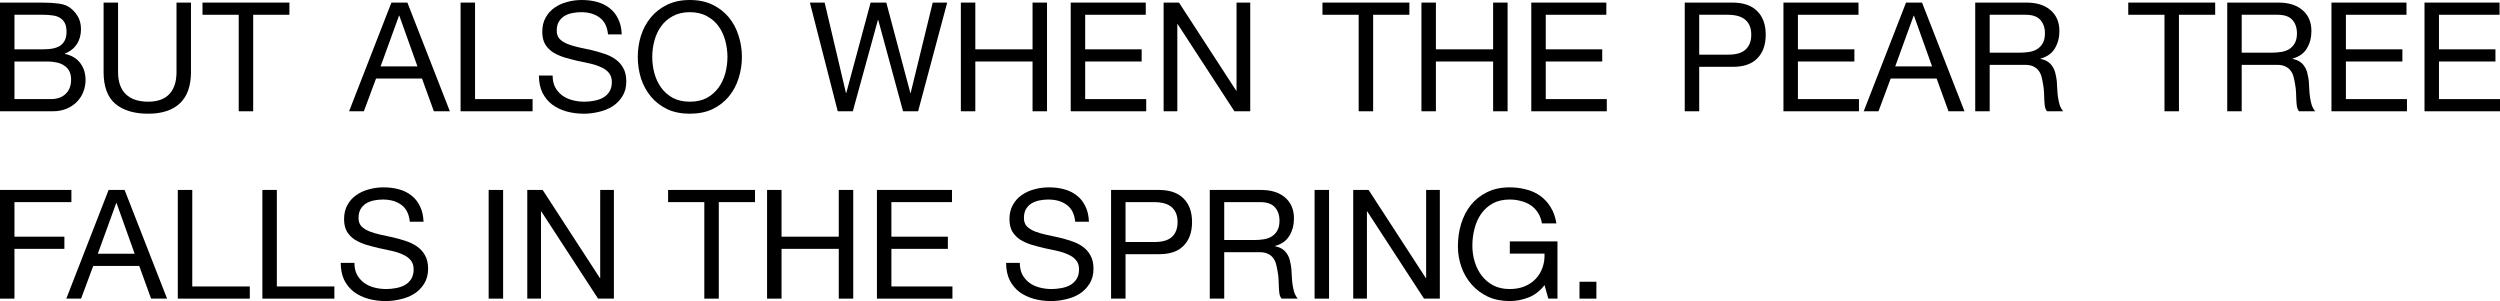 <?xml version="1.0" encoding="UTF-8"?> <svg xmlns="http://www.w3.org/2000/svg" viewBox="0 0 213.5 25.711" fill="none"><path d="M1.235 4.212H3.705C4.407 4.212 4.91 4.091 5.213 3.848C5.525 3.597 5.681 3.224 5.681 2.73C5.681 2.401 5.629 2.141 5.525 1.95C5.421 1.759 5.278 1.612 5.096 1.508C4.914 1.404 4.702 1.339 4.459 1.313C4.225 1.278 3.974 1.261 3.705 1.261H1.235V4.212ZM0 0.221H3.367C3.566 0.221 3.779 0.225 4.004 0.234C4.238 0.234 4.468 0.247 4.693 0.273C4.918 0.29 5.126 0.321 5.317 0.364C5.516 0.407 5.685 0.472 5.824 0.559C6.127 0.741 6.383 0.992 6.591 1.313C6.808 1.634 6.916 2.028 6.916 2.496C6.916 2.99 6.795 3.419 6.552 3.783C6.318 4.138 5.98 4.403 5.538 4.576V4.602C6.11 4.723 6.548 4.983 6.851 5.382C7.154 5.781 7.306 6.266 7.306 6.838C7.306 7.176 7.245 7.505 7.124 7.826C7.003 8.147 6.821 8.433 6.578 8.684C6.344 8.927 6.049 9.126 5.694 9.282C5.347 9.429 4.944 9.503 4.485 9.503H0V0.221ZM1.235 8.463H4.329C4.875 8.463 5.3 8.316 5.603 8.021C5.915 7.726 6.071 7.319 6.071 6.799C6.071 6.496 6.015 6.244 5.902 6.045C5.789 5.846 5.638 5.69 5.447 5.577C5.265 5.456 5.053 5.373 4.81 5.33C4.567 5.278 4.316 5.252 4.056 5.252H1.235V8.463Z" fill="black"></path><path d="M16.309 6.149C16.309 7.336 15.993 8.229 15.36 8.827C14.728 9.416 13.826 9.711 12.656 9.711C11.46 9.711 10.524 9.429 9.848 8.866C9.181 8.294 8.847 7.388 8.847 6.149V0.221H10.082V6.149C10.082 6.981 10.303 7.614 10.745 8.047C11.187 8.472 11.824 8.684 12.656 8.684C13.445 8.684 14.043 8.472 14.45 8.047C14.866 7.614 15.074 6.981 15.074 6.149V0.221H16.309V6.149Z" fill="black"></path><path d="M20.387 1.261H17.293V0.221H24.716V1.261H21.622V9.503H20.387V1.261Z" fill="black"></path><path d="M32.503 5.668H35.649L34.102 1.339H34.076L32.503 5.668ZM33.426 0.221H34.791L38.418 9.503H37.053L36.039 6.708H32.113L31.073 9.503H29.812L33.426 0.221Z" fill="black"></path><path d="M39.334 0.221H40.569V8.463H45.483V9.503H39.334V0.221Z" fill="black"></path><path d="M51.926 2.938C51.857 2.271 51.614 1.79 51.198 1.495C50.791 1.192 50.267 1.04 49.625 1.04C49.365 1.04 49.109 1.066 48.858 1.118C48.607 1.17 48.382 1.257 48.182 1.378C47.992 1.499 47.836 1.664 47.714 1.872C47.602 2.071 47.545 2.323 47.545 2.626C47.545 2.912 47.627 3.146 47.792 3.328C47.965 3.501 48.191 3.644 48.468 3.757C48.754 3.87 49.075 3.965 49.43 4.043C49.785 4.112 50.145 4.19 50.509 4.277C50.882 4.364 51.246 4.468 51.601 4.589C51.956 4.702 52.273 4.858 52.55 5.057C52.836 5.256 53.062 5.508 53.226 5.811C53.4 6.114 53.486 6.496 53.486 6.955C53.486 7.449 53.373 7.874 53.148 8.229C52.931 8.576 52.65 8.862 52.303 9.087C51.956 9.304 51.566 9.46 51.133 9.555C50.709 9.659 50.284 9.711 49.859 9.711C49.339 9.711 48.845 9.646 48.377 9.516C47.918 9.386 47.511 9.191 47.155 8.931C46.809 8.662 46.531 8.324 46.323 7.917C46.124 7.501 46.024 7.011 46.024 6.448H47.194C47.194 6.838 47.268 7.176 47.415 7.462C47.571 7.739 47.77 7.969 48.013 8.151C48.264 8.333 48.555 8.467 48.884 8.554C49.214 8.641 49.551 8.684 49.898 8.684C50.175 8.684 50.453 8.658 50.73 8.606C51.016 8.554 51.272 8.467 51.497 8.346C51.722 8.216 51.904 8.043 52.043 7.826C52.182 7.609 52.251 7.332 52.251 6.994C52.251 6.673 52.164 6.413 51.991 6.214C51.827 6.015 51.601 5.854 51.315 5.733C51.038 5.603 50.721 5.499 50.366 5.421C50.011 5.343 49.647 5.265 49.274 5.187C48.91 5.1 48.55 5.005 48.195 4.901C47.84 4.788 47.519 4.645 47.233 4.472C46.956 4.29 46.73 4.06 46.557 3.783C46.392 3.497 46.31 3.142 46.31 2.717C46.31 2.249 46.406 1.846 46.596 1.508C46.787 1.161 47.038 0.88 47.35 0.663C47.671 0.438 48.031 0.273 48.429 0.169C48.837 0.056 49.252 0 49.677 0C50.154 0 50.596 0.056 51.003 0.169C51.41 0.282 51.766 0.459 52.069 0.702C52.381 0.945 52.624 1.252 52.797 1.625C52.979 1.989 53.079 2.427 53.096 2.938H51.926Z" fill="black"></path><path d="M55.702 4.862C55.702 5.33 55.763 5.794 55.884 6.253C56.005 6.704 56.196 7.111 56.456 7.475C56.716 7.839 57.05 8.134 57.457 8.359C57.864 8.576 58.349 8.684 58.913 8.684C59.476 8.684 59.962 8.576 60.369 8.359C60.776 8.134 61.11 7.839 61.37 7.475C61.63 7.111 61.821 6.704 61.942 6.253C62.063 5.794 62.124 5.33 62.124 4.862C62.124 4.394 62.063 3.935 61.942 3.484C61.821 3.025 61.63 2.613 61.37 2.249C61.11 1.885 60.776 1.595 60.369 1.378C59.962 1.153 59.476 1.04 58.913 1.04C58.349 1.04 57.864 1.153 57.457 1.378C57.05 1.595 56.716 1.885 56.456 2.249C56.196 2.613 56.005 3.025 55.884 3.484C55.763 3.935 55.702 4.394 55.702 4.862ZM54.467 4.862C54.467 4.229 54.558 3.623 54.74 3.042C54.931 2.453 55.212 1.933 55.585 1.482C55.958 1.031 56.421 0.672 56.976 0.403C57.531 0.134 58.176 0 58.913 0C59.65 0 60.295 0.134 60.85 0.403C61.404 0.672 61.868 1.031 62.241 1.482C62.614 1.933 62.891 2.453 63.073 3.042C63.264 3.623 63.359 4.229 63.359 4.862C63.359 5.495 63.264 6.106 63.073 6.695C62.891 7.276 62.614 7.791 62.241 8.242C61.868 8.693 61.404 9.052 60.85 9.321C60.295 9.581 59.65 9.711 58.913 9.711C58.176 9.711 57.531 9.581 56.976 9.321C56.421 9.052 55.958 8.693 55.585 8.242C55.212 7.791 54.931 7.276 54.74 6.695C54.558 6.106 54.467 5.495 54.467 4.862Z" fill="black"></path><path d="M78.407 9.503H77.12L75.001 1.703H74.975L72.83 9.503H71.543L69.164 0.221H70.425L72.245 7.943H72.271L74.351 0.221H75.69L77.744 7.943H77.77L79.655 0.221H80.89L78.407 9.503Z" fill="black"></path><path d="M82.057 0.221H83.292V4.212H88.18V0.221H89.415V9.503H88.18V5.252H83.292V9.503H82.057V0.221Z" fill="black"></path><path d="M91.439 0.221H97.848V1.261H92.674V4.212H97.497V5.252H92.674V8.463H97.887V9.503H91.439V0.221Z" fill="black"></path><path d="M99.373 0.221H100.686L105.574 7.748H105.6V0.221H106.77V9.503H105.418L100.569 2.054H100.543V9.503H99.373V0.221Z" fill="black"></path><path d="M116.031 1.261H112.938V0.221H120.361V1.261H117.266V9.503H116.031V1.261Z" fill="black"></path><path d="M121.391 0.221H122.626V4.212H127.513V0.221H128.749V9.503H127.513V5.252H122.626V9.503H121.391V0.221Z" fill="black"></path><path d="M130.772 0.221H137.181V1.261H132.007V4.212H136.83V5.252H132.007V8.463H137.22V9.503H130.772V0.221Z" fill="black"></path><path d="M145.112 4.667H147.53C148.232 4.676 148.744 4.533 149.064 4.238C149.394 3.943 149.558 3.519 149.558 2.964C149.558 2.409 149.394 1.989 149.064 1.703C148.744 1.408 148.232 1.261 147.53 1.261H145.112V4.667ZM143.877 0.221H147.946C148.882 0.221 149.589 0.464 150.065 0.949C150.551 1.426 150.793 2.097 150.793 2.964C150.793 3.831 150.551 4.507 150.065 4.992C149.589 5.477 148.882 5.716 147.946 5.707H145.112V9.503H143.877V0.221Z" fill="black"></path><path d="M152.307 0.221H158.716V1.261H153.542V4.212H158.365V5.252H153.542V8.463H158.755V9.503H152.307V0.221Z" fill="black"></path><path d="M161.853 5.668H164.999L163.452 1.339H163.426L161.853 5.668ZM162.776 0.221H164.141L167.768 9.503H166.403L165.389 6.708H161.463L160.423 9.503H159.162L162.776 0.221Z" fill="black"></path><path d="M168.684 0.221H173.052C173.936 0.221 174.625 0.438 175.119 0.871C175.622 1.304 175.873 1.898 175.873 2.652C175.873 3.215 175.743 3.709 175.483 4.134C175.232 4.559 174.824 4.849 174.261 5.005V5.031C174.53 5.083 174.746 5.17 174.911 5.291C175.084 5.412 175.219 5.56 175.314 5.733C175.418 5.898 175.492 6.084 175.535 6.292C175.587 6.5 175.626 6.717 175.652 6.942C175.669 7.167 175.682 7.397 175.691 7.631C175.7 7.865 175.721 8.095 175.756 8.32C175.791 8.545 175.838 8.762 175.899 8.97C175.968 9.169 176.068 9.347 176.198 9.503H174.82C174.733 9.408 174.673 9.278 174.638 9.113C174.612 8.948 174.595 8.766 174.586 8.567C174.577 8.359 174.569 8.138 174.56 7.904C174.551 7.67 174.525 7.44 174.482 7.215C174.447 6.99 174.404 6.777 174.352 6.578C174.3 6.37 174.218 6.192 174.105 6.045C173.992 5.889 173.845 5.768 173.663 5.681C173.481 5.586 173.238 5.538 172.935 5.538H169.919V9.503H168.684V0.221ZM172.493 4.498C172.779 4.498 173.052 4.476 173.312 4.433C173.572 4.39 173.797 4.307 173.988 4.186C174.187 4.056 174.343 3.887 174.456 3.679C174.577 3.462 174.638 3.185 174.638 2.847C174.638 2.379 174.508 1.998 174.248 1.703C173.988 1.408 173.568 1.261 172.987 1.261H169.919V4.498H172.493Z" fill="black"></path><path d="M184.847 1.261H181.753V0.221H189.176V1.261H186.082V9.503H184.847V1.261Z" fill="black"></path><path d="M190.206 0.221H194.574C195.458 0.221 196.147 0.438 196.641 0.871C197.144 1.304 197.395 1.898 197.395 2.652C197.395 3.215 197.265 3.709 197.005 4.134C196.754 4.559 196.346 4.849 195.783 5.005V5.031C196.052 5.083 196.268 5.17 196.433 5.291C196.607 5.412 196.741 5.56 196.836 5.733C196.94 5.898 197.014 6.084 197.057 6.292C197.109 6.5 197.148 6.717 197.174 6.942C197.191 7.167 197.204 7.397 197.213 7.631C197.222 7.865 197.244 8.095 197.278 8.32C197.313 8.545 197.361 8.762 197.421 8.97C197.49 9.169 197.59 9.347 197.72 9.503H196.342C196.256 9.408 196.195 9.278 196.16 9.113C196.134 8.948 196.117 8.766 196.108 8.567C196.1 8.359 196.091 8.138 196.082 7.904C196.073 7.67 196.048 7.44 196.004 7.215C195.97 6.99 195.926 6.777 195.874 6.578C195.822 6.37 195.74 6.192 195.627 6.045C195.514 5.889 195.367 5.768 195.185 5.681C195.003 5.586 194.761 5.538 194.457 5.538H191.441V9.503H190.206V0.221ZM194.015 4.498C194.301 4.498 194.574 4.476 194.834 4.433C195.094 4.39 195.32 4.307 195.51 4.186C195.709 4.056 195.865 3.887 195.978 3.679C196.1 3.462 196.16 3.185 196.16 2.847C196.16 2.379 196.03 1.998 195.77 1.703C195.51 1.408 195.09 1.261 194.509 1.261H191.441V4.498H194.015Z" fill="black"></path><path d="M199.106 0.221H205.514V1.261H200.34V4.212H205.163V5.252H200.34V8.463H205.554V9.503H199.106V0.221Z" fill="black"></path><path d="M207.053 0.221H213.462V1.261H208.288V4.212H213.111V5.252H208.288V8.463H213.501V9.503H207.053V0.221Z" fill="black"></path><path d="M0 16.221H6.097V17.261H1.235V20.212H5.499V21.252H1.235V25.503H0V16.221Z" fill="black"></path><path d="M8.353 21.668H11.499L9.952 17.339H9.926L8.353 21.668ZM9.276 16.221H10.641L14.268 25.503H12.903L11.889 22.708H7.963L6.923 25.503H5.662L9.276 16.221Z" fill="black"></path><path d="M15.184 16.221H16.419V24.463H21.333V25.503H15.184V16.221Z" fill="black"></path><path d="M22.407 16.221H23.642V24.463H28.556V25.503H22.407V16.221Z" fill="black"></path><path d="M35 18.938C34.931 18.271 34.688 17.79 34.272 17.495C33.864 17.192 33.34 17.04 32.699 17.04C32.439 17.04 32.183 17.066 31.932 17.118C31.68 17.17 31.455 17.257 31.256 17.378C31.065 17.499 30.909 17.664 30.788 17.872C30.675 18.071 30.619 18.323 30.619 18.626C30.619 18.912 30.701 19.146 30.866 19.328C31.039 19.501 31.265 19.644 31.542 19.757C31.828 19.87 32.148 19.965 32.504 20.043C32.859 20.112 33.219 20.19 33.583 20.277C33.956 20.364 34.319 20.468 34.675 20.589C35.03 20.702 35.346 20.858 35.624 21.057C35.91 21.256 36.135 21.508 36.3 21.811C36.473 22.114 36.56 22.496 36.56 22.955C36.56 23.449 36.447 23.874 36.222 24.229C36.005 24.576 35.724 24.862 35.377 25.087C35.03 25.304 34.64 25.46 34.207 25.555C33.782 25.659 33.358 25.711 32.933 25.711C32.413 25.711 31.919 25.646 31.451 25.516C30.991 25.386 30.584 25.191 30.229 24.931C29.882 24.662 29.605 24.324 29.397 23.917C29.198 23.501 29.098 23.011 29.098 22.448H30.268C30.268 22.838 30.341 23.176 30.489 23.462C30.645 23.739 30.844 23.969 31.087 24.151C31.338 24.333 31.628 24.467 31.958 24.554C32.287 24.641 32.625 24.684 32.972 24.684C33.249 24.684 33.526 24.658 33.804 24.606C34.09 24.554 34.346 24.467 34.571 24.346C34.796 24.216 34.978 24.043 35.117 23.826C35.255 23.609 35.325 23.332 35.325 22.994C35.325 22.673 35.238 22.413 35.065 22.214C34.9 22.015 34.675 21.854 34.389 21.733C34.111 21.603 33.795 21.499 33.44 21.421C33.084 21.343 32.721 21.265 32.348 21.187C31.984 21.1 31.624 21.005 31.269 20.901C30.913 20.788 30.593 20.645 30.307 20.472C30.029 20.29 29.804 20.06 29.631 19.783C29.466 19.497 29.384 19.142 29.384 18.717C29.384 18.249 29.479 17.846 29.67 17.508C29.86 17.161 30.112 16.88 30.424 16.663C30.744 16.438 31.104 16.273 31.503 16.169C31.91 16.056 32.326 16 32.751 16C33.227 16 33.669 16.056 34.077 16.169C34.484 16.282 34.84 16.459 35.143 16.702C35.455 16.945 35.697 17.252 35.871 17.625C36.053 17.989 36.153 18.427 36.17 18.938H35Z" fill="black"></path><path d="M41.731 16.221H42.966V25.503H41.731V16.221Z" fill="black"></path><path d="M45.03 16.221H46.343L51.231 23.748H51.257V16.221H52.427V25.503H51.075L46.226 18.054H46.2V25.503H45.03V16.221Z" fill="black"></path><path d="M60.149 17.261H57.055V16.221H64.478V17.261H61.384V25.503H60.149V17.261Z" fill="black"></path><path d="M65.508 16.221H66.743V20.212H71.631V16.221H72.866V25.503H71.631V21.252H66.743V25.503H65.508V16.221Z" fill="black"></path><path d="M74.89 16.221H81.299V17.261H76.125V20.212H80.948V21.252H76.125V24.463H81.338V25.503H74.89V16.221Z" fill="black"></path><path d="M91.824 18.938C91.755 18.271 91.512 17.79 91.096 17.495C90.689 17.192 90.165 17.04 89.523 17.04C89.263 17.04 89.007 17.066 88.756 17.118C88.505 17.17 88.279 17.257 88.08 17.378C87.889 17.499 87.734 17.664 87.612 17.872C87.499 18.071 87.443 18.323 87.443 18.626C87.443 18.912 87.525 19.146 87.69 19.328C87.864 19.501 88.089 19.644 88.366 19.757C88.652 19.87 88.973 19.965 89.328 20.043C89.683 20.112 90.043 20.19 90.407 20.277C90.78 20.364 91.144 20.468 91.499 20.589C91.855 20.702 92.171 20.858 92.448 21.057C92.734 21.256 92.96 21.508 93.124 21.811C93.297 22.114 93.384 22.496 93.384 22.955C93.384 23.449 93.272 23.874 93.046 24.229C92.829 24.576 92.548 24.862 92.201 25.087C91.855 25.304 91.465 25.46 91.031 25.555C90.606 25.659 90.182 25.711 89.757 25.711C89.237 25.711 88.743 25.646 88.275 25.516C87.816 25.386 87.409 25.191 87.053 24.931C86.707 24.662 86.429 24.324 86.221 23.917C86.022 23.501 85.922 23.011 85.922 22.448H87.092C87.092 22.838 87.166 23.176 87.313 23.462C87.469 23.739 87.668 23.969 87.911 24.151C88.162 24.333 88.453 24.467 88.782 24.554C89.112 24.641 89.45 24.684 89.796 24.684C90.073 24.684 90.351 24.658 90.628 24.606C90.914 24.554 91.17 24.467 91.395 24.346C91.621 24.216 91.802 24.043 91.941 23.826C92.08 23.609 92.149 23.332 92.149 22.994C92.149 22.673 92.062 22.413 91.889 22.214C91.725 22.015 91.499 21.854 91.213 21.733C90.936 21.603 90.62 21.499 90.264 21.421C89.909 21.343 89.545 21.265 89.172 21.187C88.808 21.1 88.448 21.005 88.093 20.901C87.738 20.788 87.417 20.645 87.131 20.472C86.854 20.29 86.629 20.06 86.455 19.783C86.29 19.497 86.208 19.142 86.208 18.717C86.208 18.249 86.303 17.846 86.494 17.508C86.685 17.161 86.936 16.88 87.248 16.663C87.569 16.438 87.928 16.273 88.327 16.169C88.734 16.056 89.15 16 89.575 16C90.052 16 90.494 16.056 90.901 16.169C91.308 16.282 91.664 16.459 91.967 16.702C92.279 16.945 92.522 17.252 92.695 17.625C92.877 17.989 92.977 18.427 92.994 18.938H91.824Z" fill="black"></path><path d="M96.12 20.667H98.538C99.24 20.676 99.751 20.533 100.072 20.238C100.401 19.943 100.566 19.519 100.566 18.964C100.566 18.409 100.401 17.989 100.072 17.703C99.751 17.408 99.24 17.261 98.538 17.261H96.12V20.667ZM94.885 16.221H98.954C99.89 16.221 100.596 16.464 101.073 16.949C101.558 17.426 101.801 18.097 101.801 18.964C101.801 19.831 101.558 20.507 101.073 20.992C100.596 21.477 99.89 21.716 98.954 21.707H96.12V25.503H94.885V16.221Z" fill="black"></path><path d="M103.314 16.221H107.683C108.567 16.221 109.255 16.438 109.749 16.871C110.252 17.304 110.504 17.898 110.504 18.652C110.504 19.215 110.374 19.709 110.114 20.134C109.862 20.559 109.455 20.849 108.891 21.005V21.031C109.16 21.083 109.377 21.17 109.541 21.291C109.715 21.412 109.849 21.56 109.945 21.733C110.049 21.898 110.122 22.084 110.165 22.292C110.218 22.5 110.257 22.717 110.282 22.942C110.3 23.167 110.313 23.397 110.322 23.631C110.33 23.865 110.352 24.095 110.386 24.32C110.421 24.545 110.469 24.762 110.529 24.97C110.599 25.169 110.698 25.347 110.829 25.503H109.451C109.364 25.408 109.303 25.278 109.269 25.113C109.243 24.948 109.225 24.766 109.216 24.567C109.208 24.359 109.199 24.138 109.191 23.904C109.182 23.67 109.156 23.44 109.112 23.215C109.078 22.99 109.034 22.777 108.983 22.578C108.93 22.37 108.848 22.192 108.736 22.045C108.623 21.889 108.475 21.768 108.293 21.681C108.112 21.586 107.869 21.538 107.566 21.538H104.549V25.503H103.314V16.221ZM107.124 20.498C107.409 20.498 107.683 20.476 107.942 20.433C108.203 20.39 108.428 20.307 108.618 20.186C108.818 20.056 108.974 19.887 109.087 19.679C109.208 19.462 109.269 19.185 109.269 18.847C109.269 18.379 109.138 17.998 108.879 17.703C108.618 17.408 108.198 17.261 107.618 17.261H104.549V20.498H107.124Z" fill="black"></path><path d="M112.266 16.221H113.501V25.503H112.266V16.221Z" fill="black"></path><path d="M115.565 16.221H116.878L121.766 23.748H121.792V16.221H122.962V25.503H121.61L116.761 18.054H116.735V25.503H115.565V16.221Z" fill="black"></path><path d="M131.902 24.346C131.538 24.831 131.087 25.182 130.55 25.399C130.012 25.607 129.471 25.711 128.925 25.711C128.232 25.711 127.612 25.585 127.066 25.334C126.52 25.074 126.056 24.727 125.675 24.294C125.293 23.861 125.003 23.362 124.804 22.799C124.605 22.236 124.505 21.651 124.505 21.044C124.505 20.368 124.596 19.727 124.778 19.12C124.969 18.505 125.246 17.967 125.61 17.508C125.983 17.049 126.442 16.685 126.988 16.416C127.543 16.139 128.188 16 128.925 16C129.428 16 129.9 16.061 130.342 16.182C130.793 16.295 131.191 16.477 131.538 16.728C131.893 16.979 132.188 17.3 132.422 17.69C132.665 18.071 132.829 18.535 132.916 19.081H131.681C131.62 18.726 131.508 18.422 131.343 18.171C131.178 17.911 130.975 17.699 130.732 17.534C130.489 17.369 130.212 17.248 129.9 17.17C129.597 17.083 129.272 17.04 128.925 17.04C128.362 17.04 127.876 17.153 127.469 17.378C127.07 17.603 126.741 17.902 126.481 18.275C126.23 18.639 126.043 19.059 125.922 19.536C125.801 20.004 125.74 20.485 125.74 20.979C125.74 21.464 125.809 21.932 125.948 22.383C126.087 22.825 126.29 23.219 126.559 23.566C126.828 23.904 127.157 24.177 127.547 24.385C127.946 24.584 128.405 24.684 128.925 24.684C129.41 24.684 129.839 24.606 130.212 24.45C130.585 24.294 130.897 24.082 131.148 23.813C131.408 23.536 131.603 23.215 131.733 22.851C131.863 22.478 131.919 22.08 131.902 21.655H128.938V20.615H133.007V25.503H132.227L131.902 24.346Z" fill="black"></path><path d="M134.889 24.06H136.332V25.503H134.889V24.06Z" fill="black"></path></svg> 